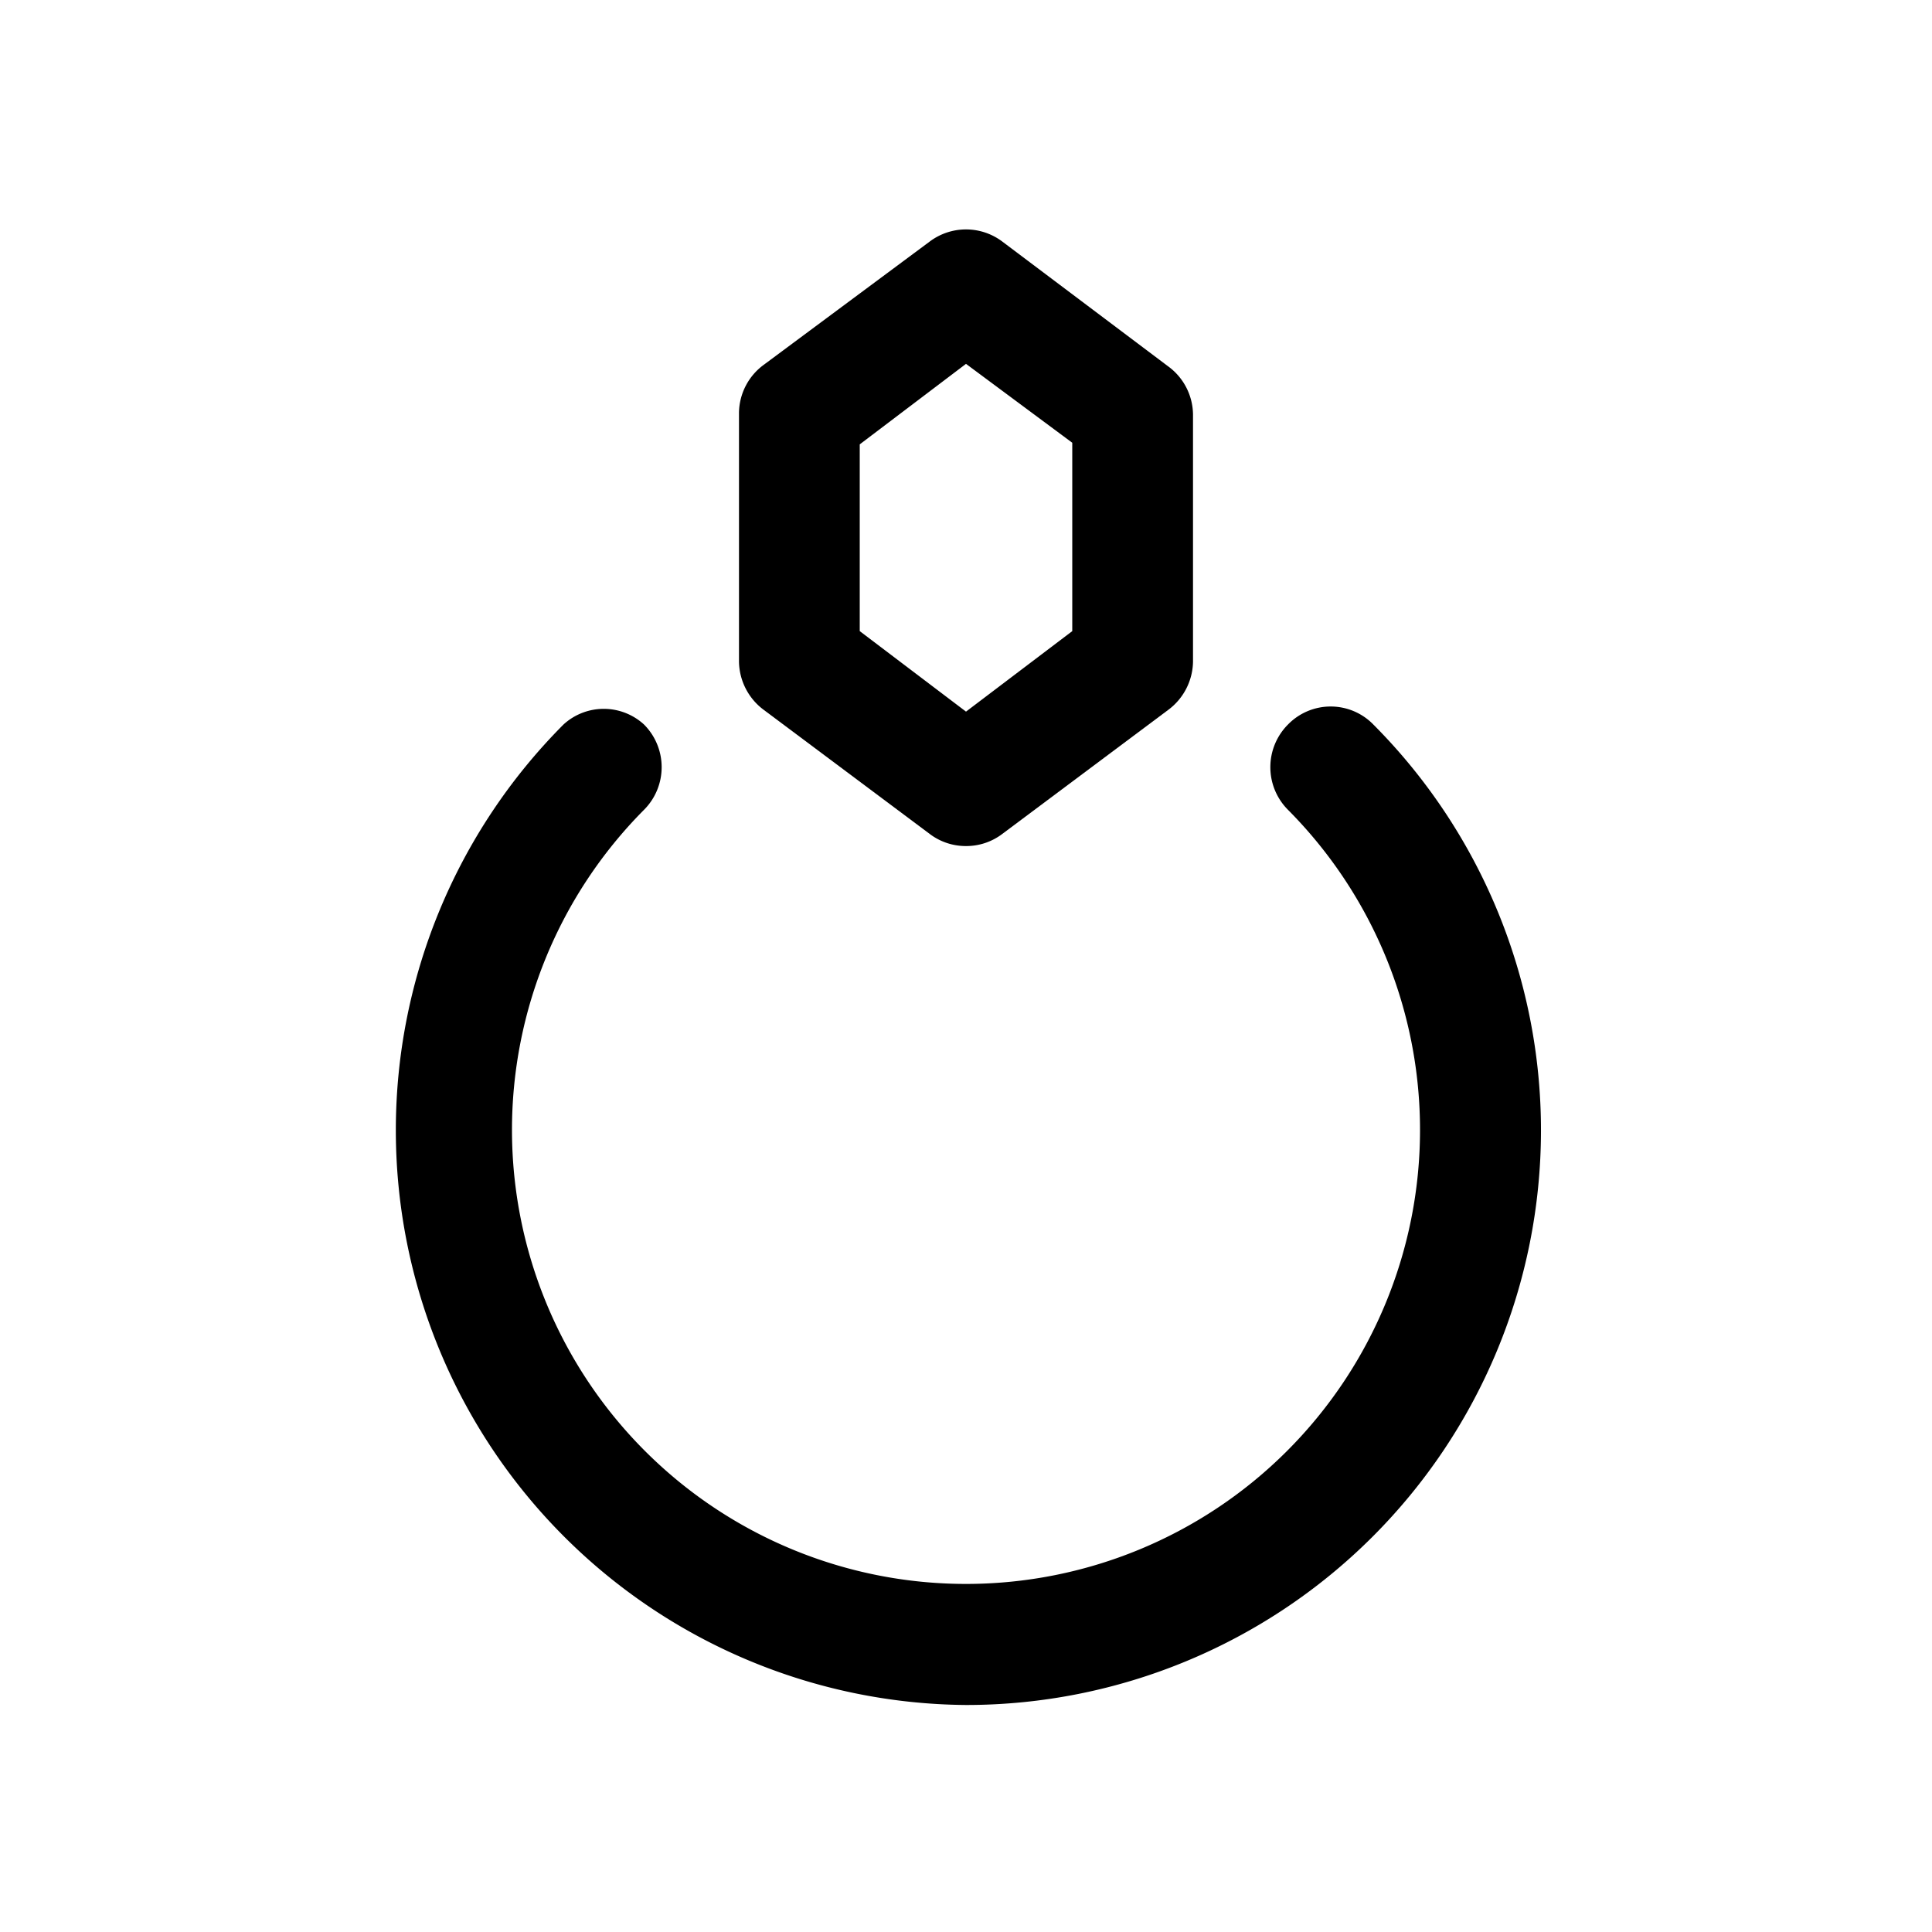 <svg
xmlns="http://www.w3.org/2000/svg"
width="24"
height="24"
fill="none"
viewBox="0 0 24 24"
>
<path
  fill="#000"
  d="M12 10.51a.74.74 0 0 1-.45-.15L9.49 8.82a.76.76 0 0 1-.31-.6V5.13a.75.75 0 0 1 .31-.6L11.55 3a.75.75 0 0 1 .9 0l2.06 1.55a.75.75 0 0 1 .31.6v3.07a.76.76 0 0 1-.31.6l-2.06 1.54a.74.74 0 0 1-.45.15Zm-1.32-2.67 1.32 1 1.32-1V5.5L12 4.52l-1.32 1v2.32Z"
/>
<path
  fill="#000"
  d="M12 21.18A7.14 7.14 0 0 1 7 9a.74.74 0 0 1 1 0 .75.75 0 0 1 0 1.06 5.64 5.64 0 1 0 8 0A.75.75 0 0 1 16 9a.74.74 0 0 1 1.06 0A7.14 7.14 0 0 1 12 21.18Z"
/>
</svg>